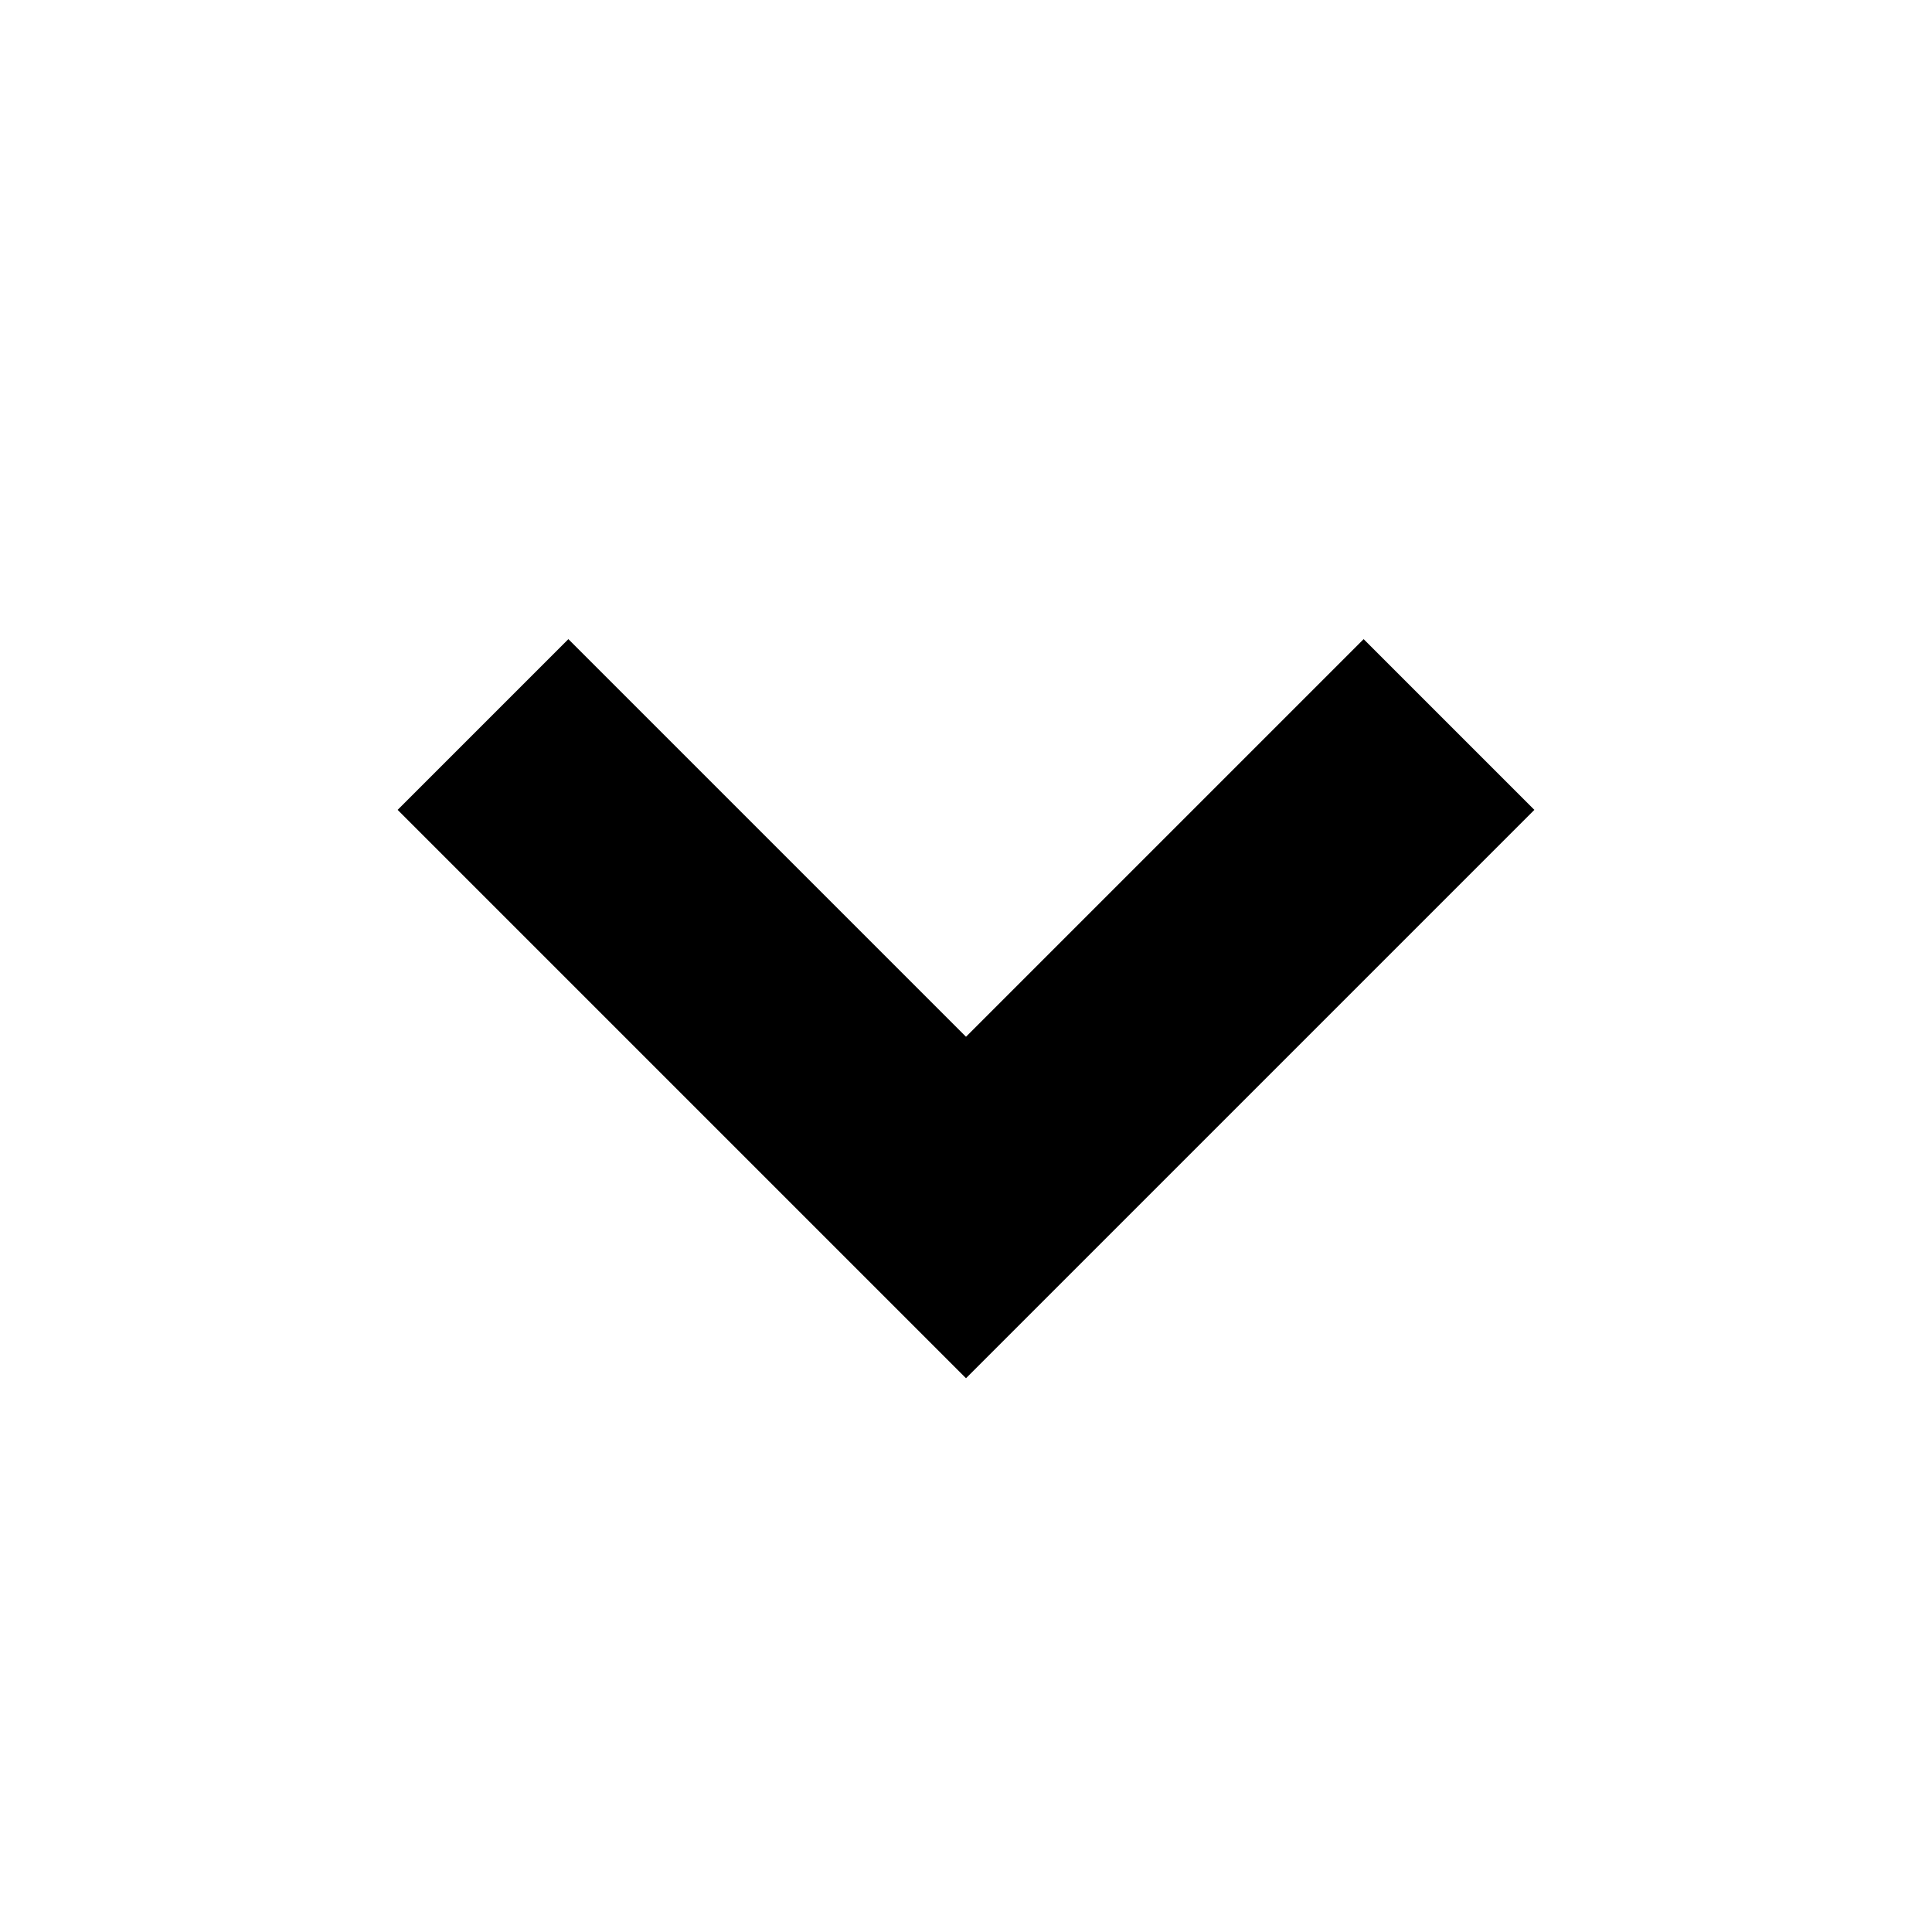 <svg width="16" height="16" viewBox="0 0 16 16" fill="none" xmlns="http://www.w3.org/2000/svg">
<path fill-rule="evenodd" clip-rule="evenodd" d="M12.707 6.707L11.293 5.293L8 8.586L4.707 5.293L3.293 6.707L8 11.414L12.707 6.707Z" fill="black"/>
</svg>

